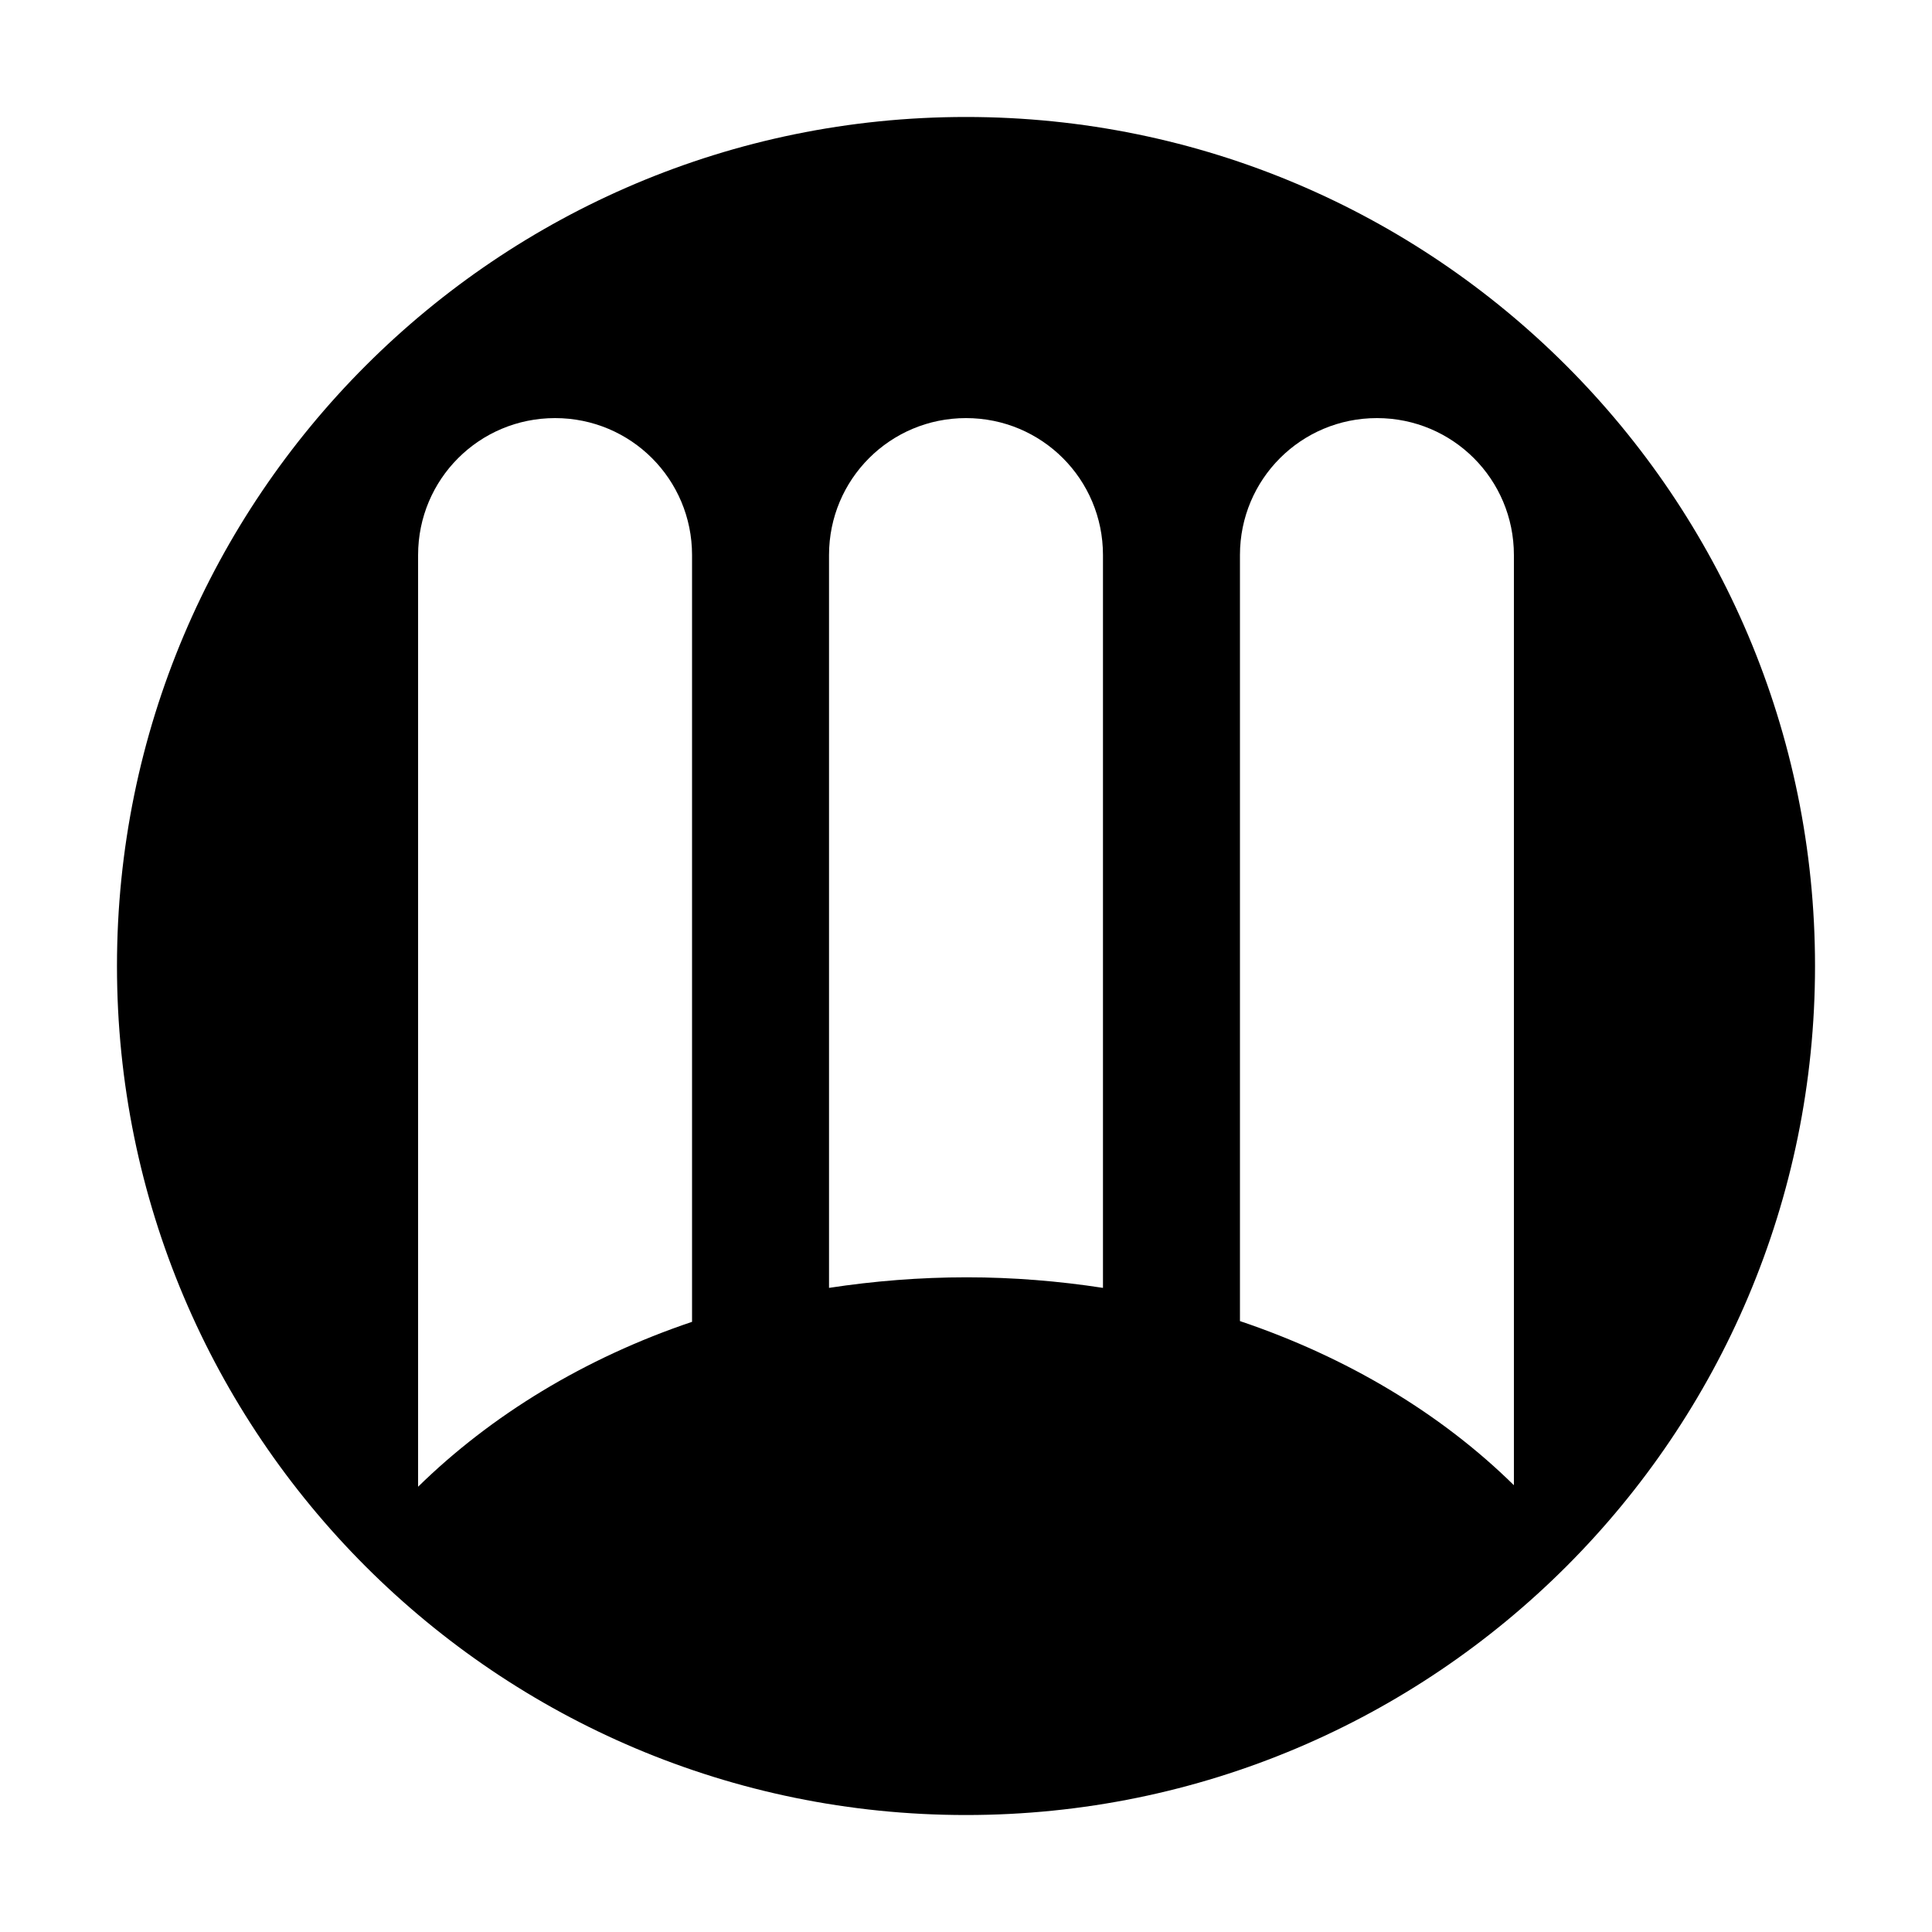 <?xml version="1.0" encoding="utf-8"?>
<!-- Generator: Adobe Illustrator 22.1.0, SVG Export Plug-In . SVG Version: 6.00 Build 0)  -->
<svg version="1.1" id="Layer_1" xmlns="http://www.w3.org/2000/svg" xmlns:xlink="http://www.w3.org/1999/xlink" x="0px" y="0px"
	 viewBox="0 0 512 512" style="enable-background:new 0 0 512 512;" xml:space="preserve">
<g>
	<path d="M256,31C131.7,31,31,131.8,31,256c0,124.3,100.7,225,225,225s225-100.7,225-225C481,131.8,380.3,31,256,31z M183.4,350.3
		c-28.5,9.6-53.3,24.8-72.6,43.7V147.1c0-20.1,16.2-36.3,36.3-36.3s36.3,16.2,36.3,36.3V350.3z M292.3,341.3
		c-11.7-1.8-23.8-2.8-36.1-2.8c-12.5,0-24.7,1-36.5,2.8V147.1c0-20.1,16.2-36.3,36.3-36.3s36.3,16.2,36.3,36.3V341.3z M401.2,393.6
		c-19.2-18.9-44.1-33.9-72.6-43.5v-203c0-20.1,16.2-36.3,36.3-36.3s36.3,16.2,36.3,36.3V393.6z"/>
</g>
</svg>
